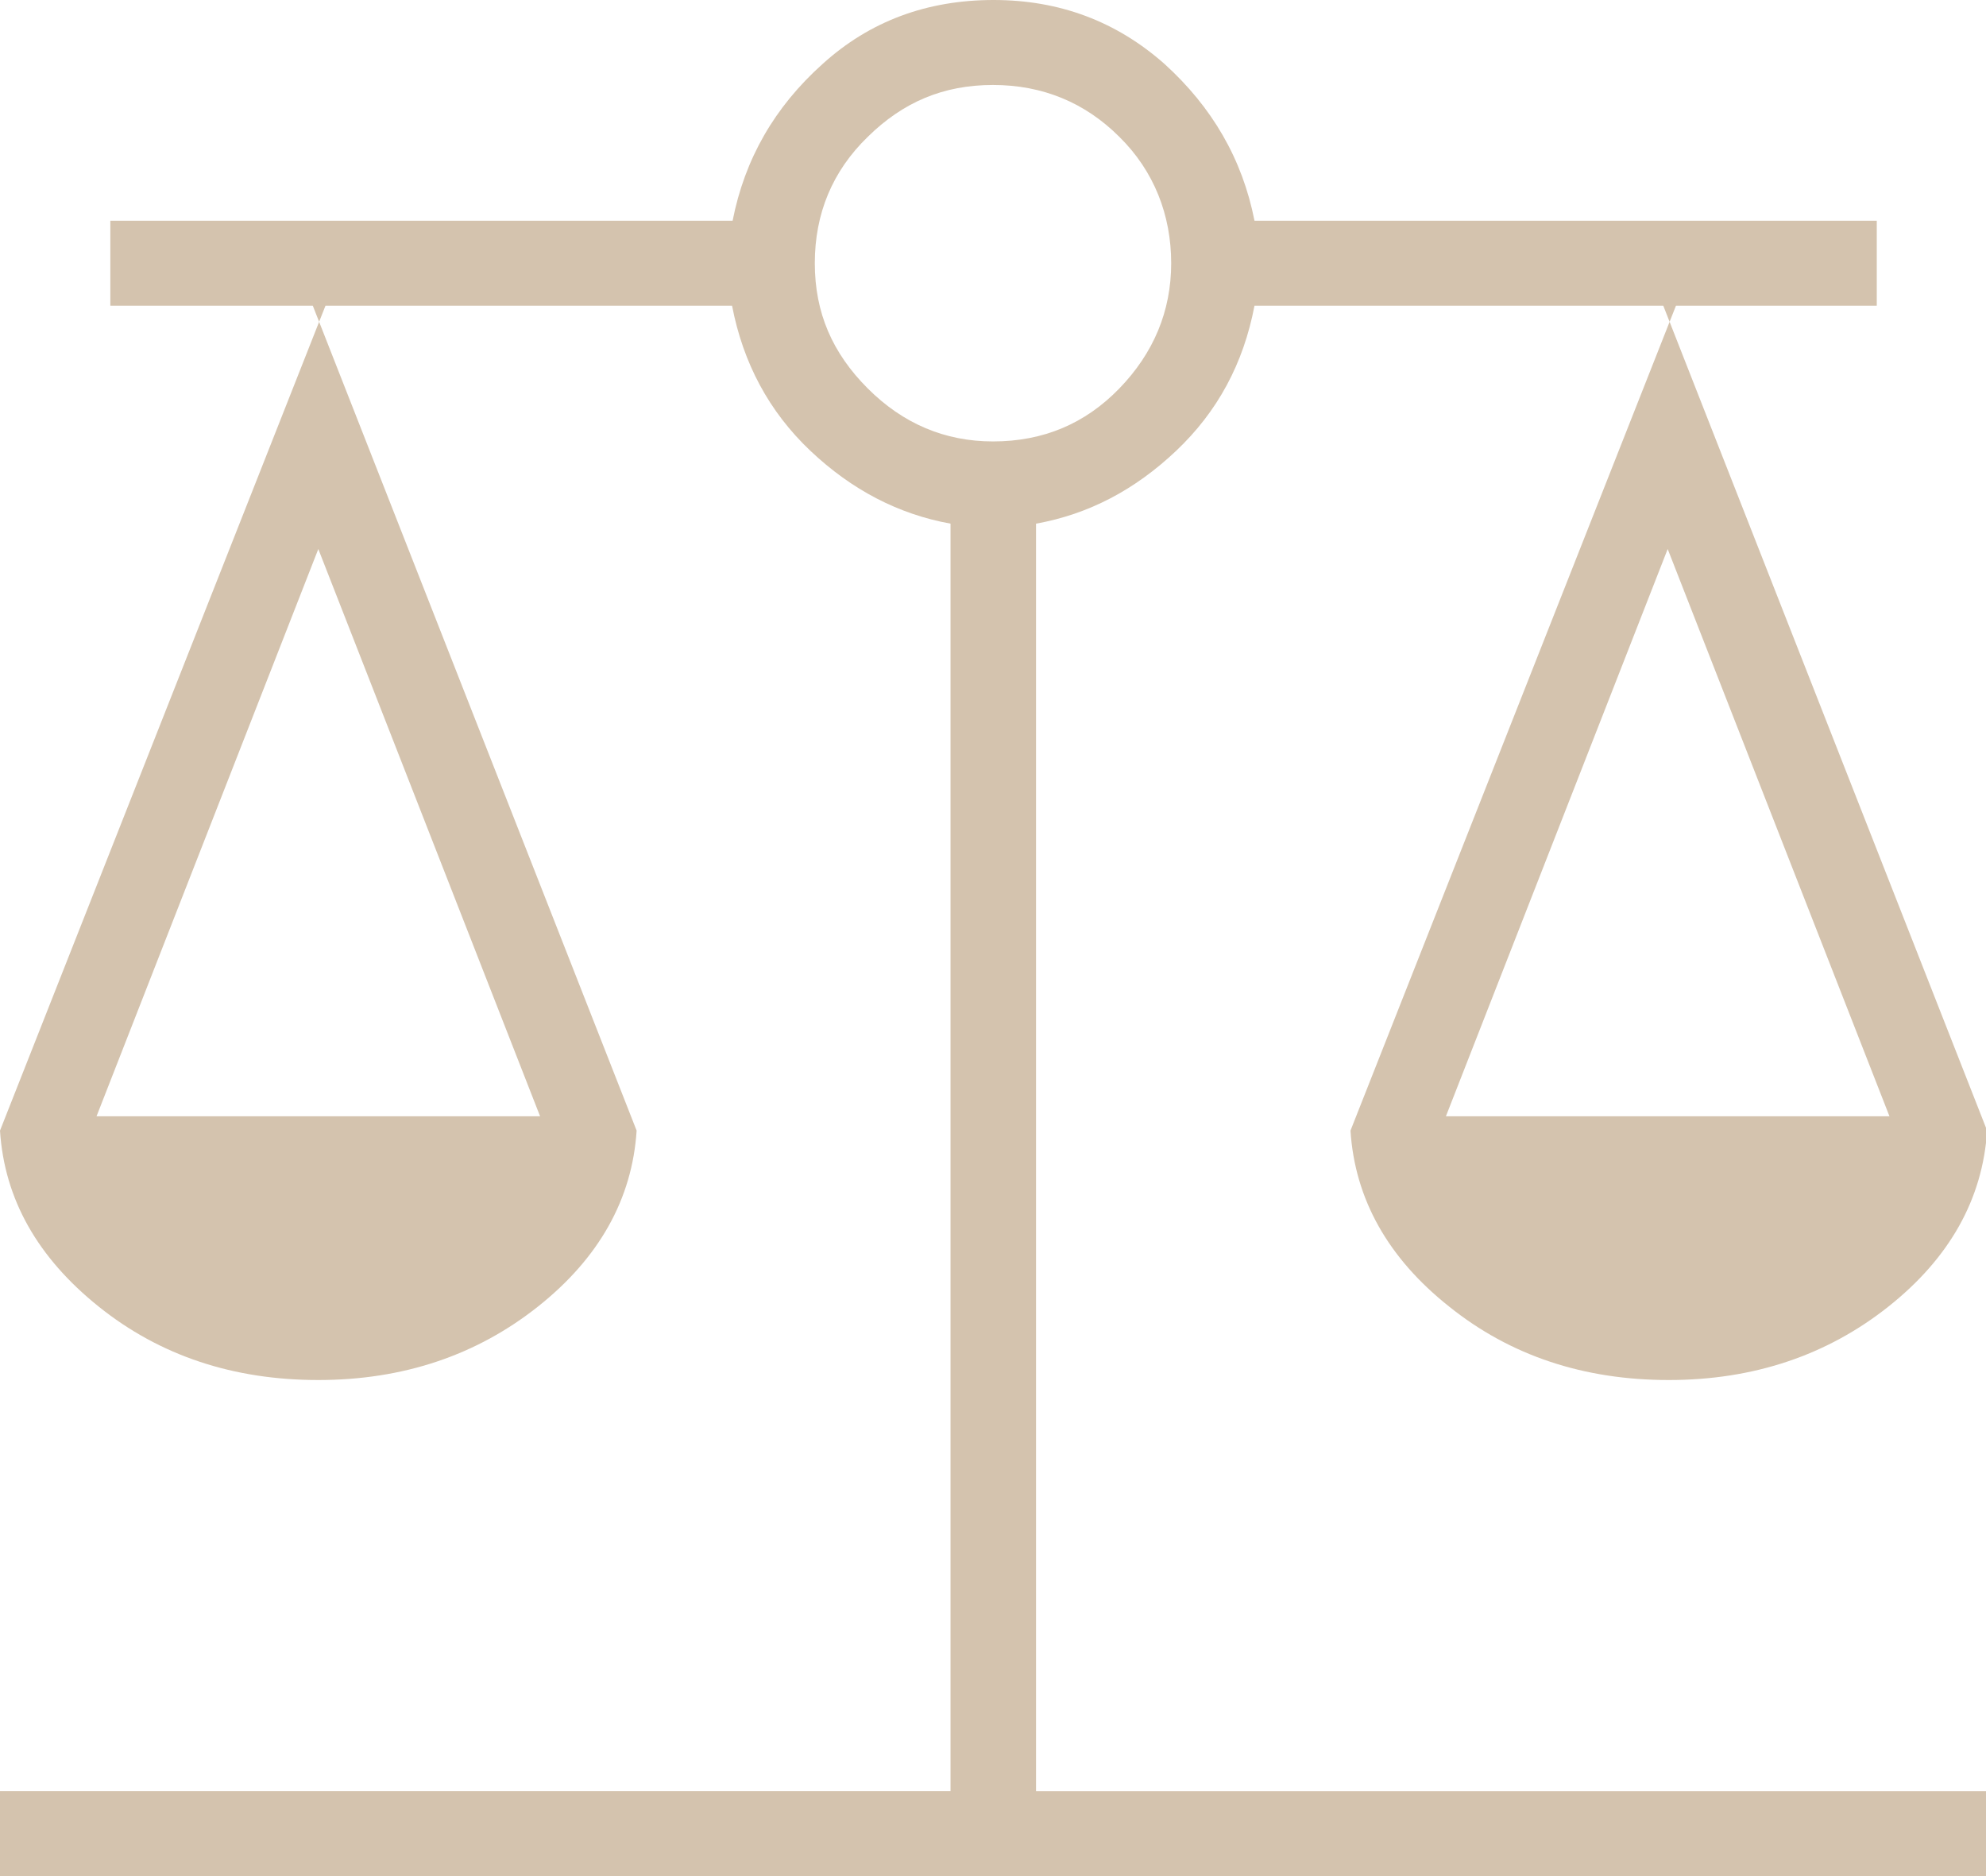<?xml version="1.0" encoding="UTF-8"?>
<svg id="Layer_1" data-name="Layer 1" xmlns="http://www.w3.org/2000/svg" viewBox="0 0 36 34">
  <defs>
    <style>
      .cls-1 {
        fill: #d4c3ae;
      }
    </style>
  </defs>
  <path class="cls-1" d="M0,34v-1.54h17.23V9.49c-.94-.17-1.79-.61-2.54-1.32-.75-.71-1.22-1.59-1.42-2.63h-7.6l5.87,14.95c-.08,1.24-.68,2.31-1.79,3.19-1.11.88-2.44,1.33-3.98,1.33-1.54,0-2.87-.44-3.98-1.33s-1.71-1.95-1.79-3.19L5.9,5.54h-3.9v-1.54h11.28c.22-1.12.76-2.06,1.63-2.84.86-.78,1.9-1.16,3.1-1.16s2.23.39,3.1,1.16c.86.78,1.41,1.72,1.63,2.84h11.28v1.54h-3.87l5.87,14.95c-.08,1.24-.68,2.31-1.79,3.19-1.11.88-2.44,1.33-3.98,1.33s-2.87-.44-3.98-1.33c-1.11-.88-1.71-1.95-1.79-3.19l5.9-14.95h-7.64c-.2,1.05-.67,1.92-1.42,2.63-.75.71-1.59,1.15-2.54,1.32v22.97h17.23v1.54H0ZM26.21,20.23h8.04l-4.02-10.28-4.02,10.28ZM1.75,20.23h8.04l-4.02-10.28L1.75,20.23ZM18,8c.91,0,1.67-.32,2.29-.96.62-.64.94-1.4.94-2.27s-.31-1.67-.94-2.29c-.62-.62-1.39-.94-2.29-.94s-1.63.31-2.27.94c-.64.62-.96,1.39-.96,2.29s.32,1.63.96,2.27c.64.64,1.4.96,2.27.96Z"/>
</svg>